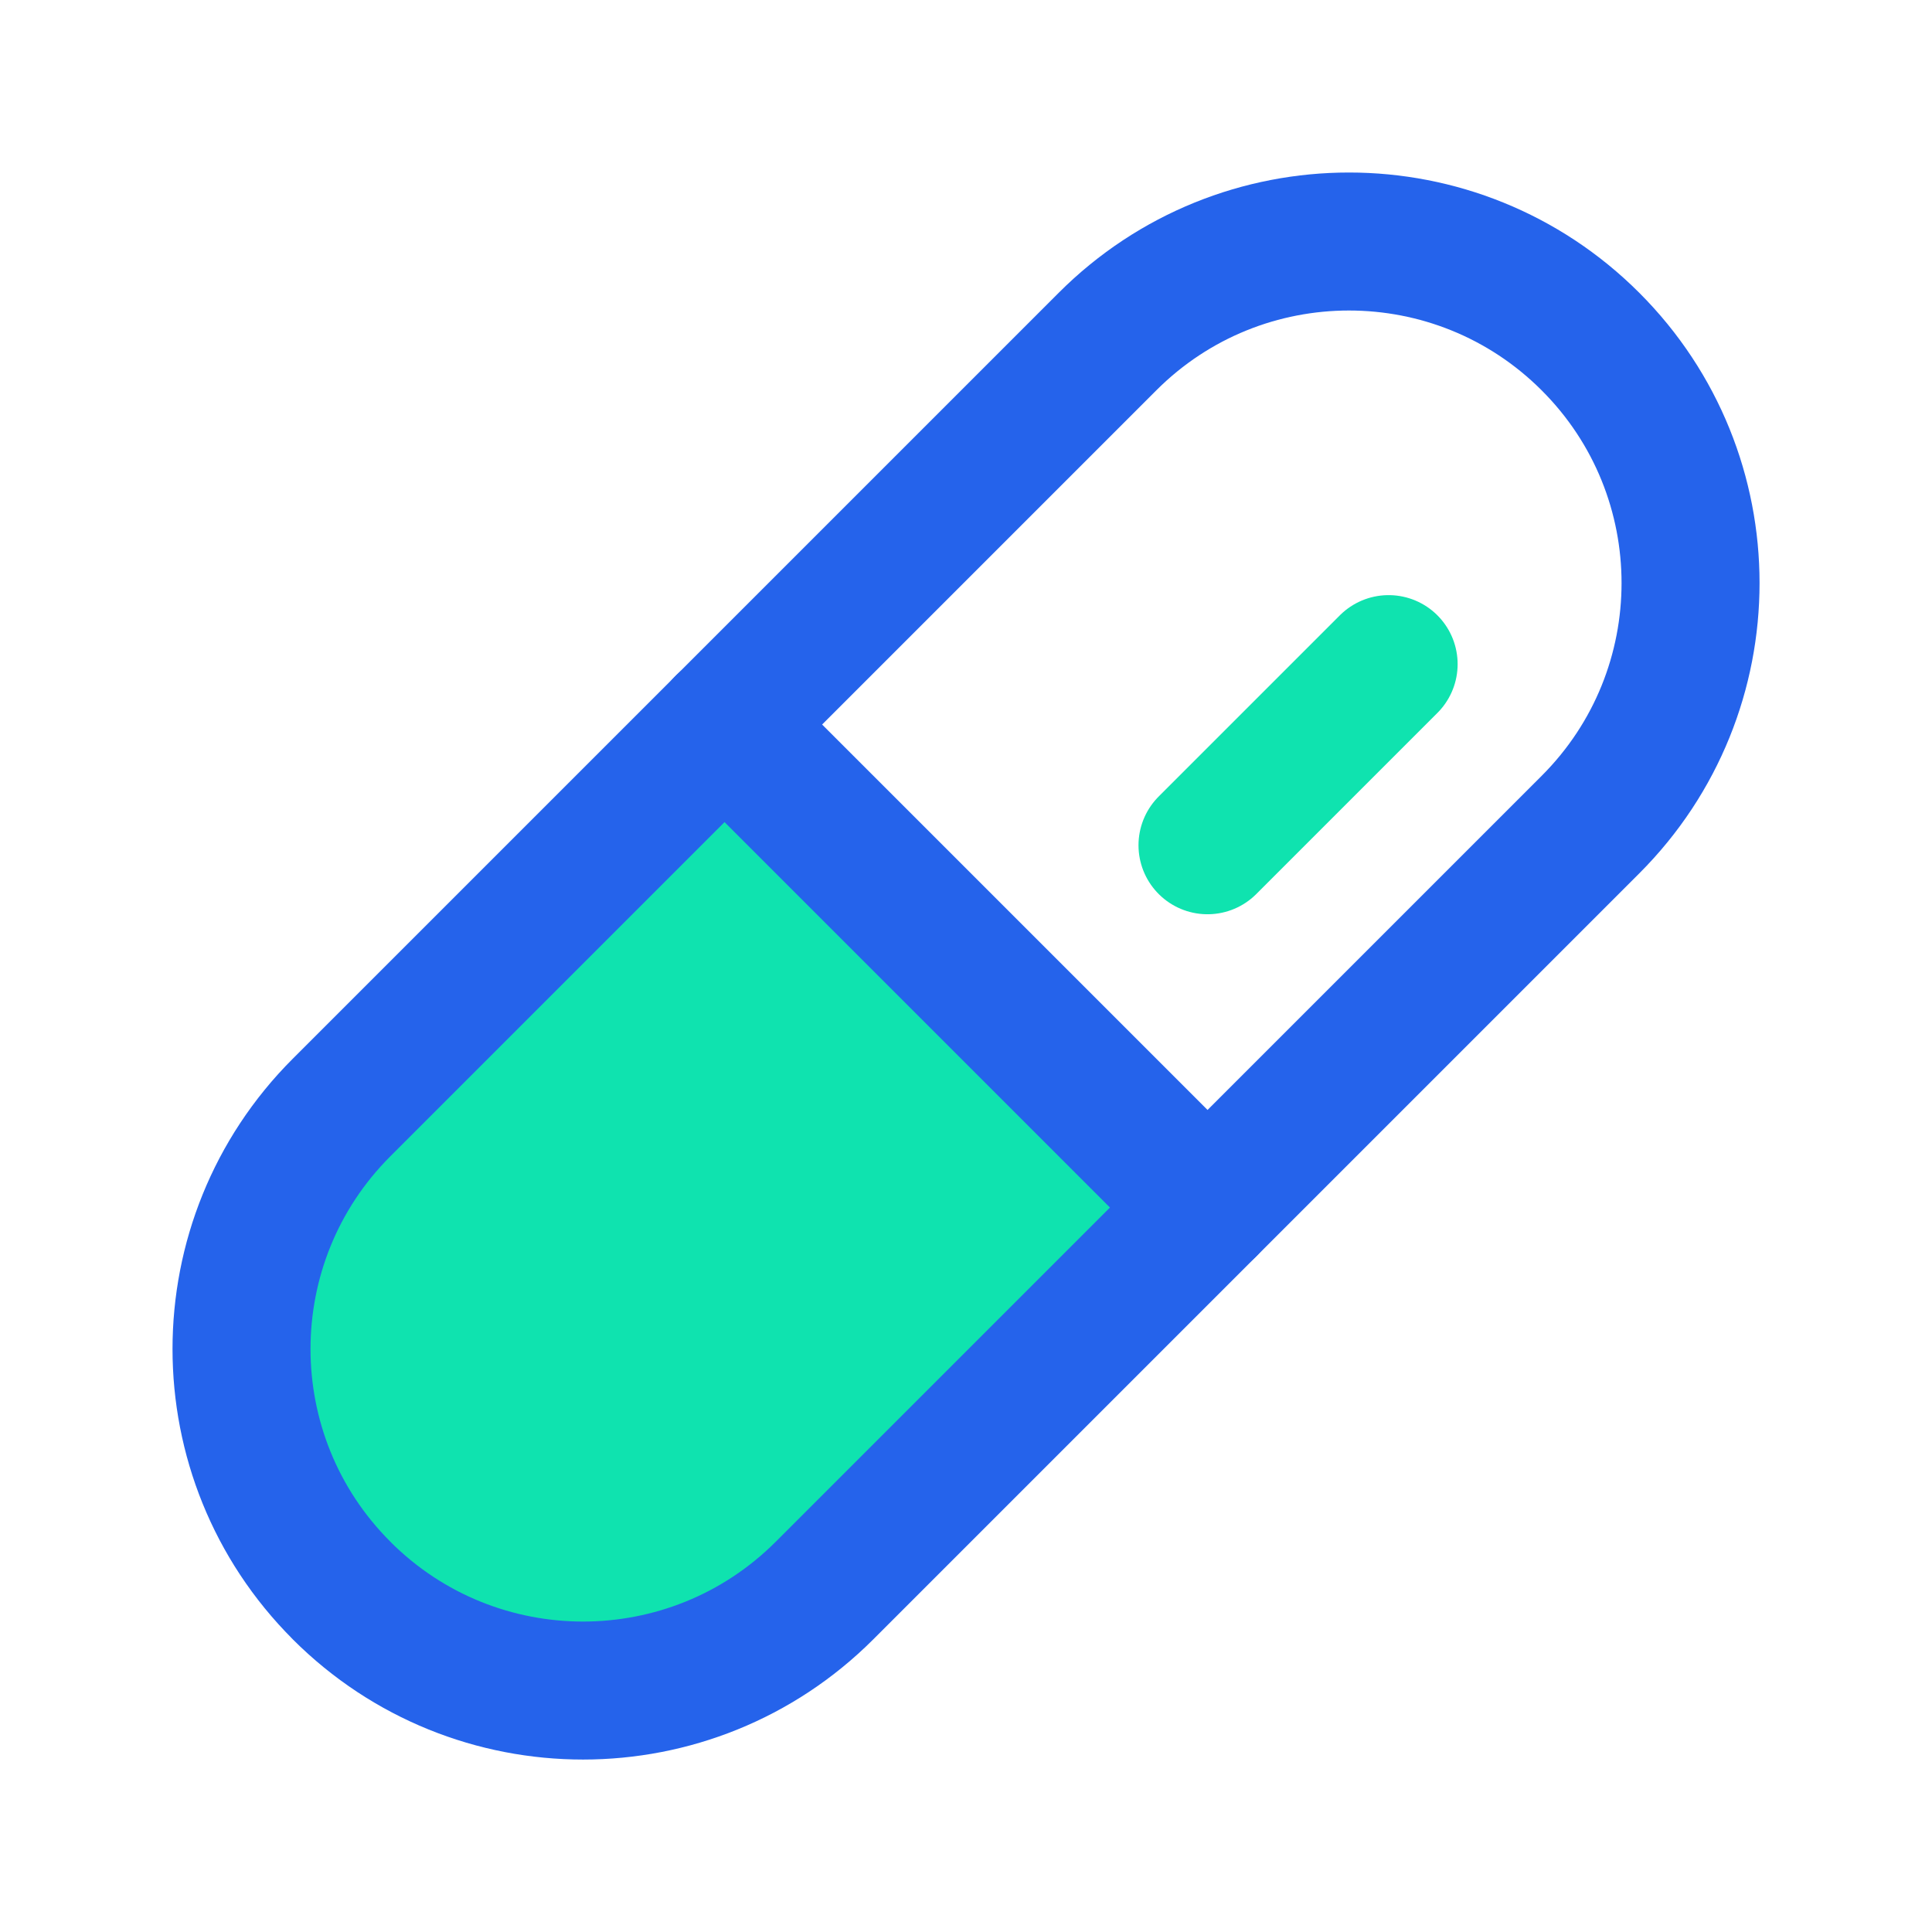 <svg width="28" height="28" viewBox="0 0 28 28" fill="none" xmlns="http://www.w3.org/2000/svg">
<path d="M11.949 23.051C11.021 23.979 9.762 24.5 8.449 24.5C7.136 24.5 5.878 23.979 4.949 23.051C4.021 22.122 3.5 20.863 3.5 19.551C3.5 18.238 4.021 16.979 4.949 16.051L10.5 10.5L17.5 17.5L11.949 23.051Z" fill="#0FE3AF"/>
<path d="M16.051 4.95L4.95 16.051C3.017 17.984 3.017 21.118 4.95 23.05L4.95 23.051C6.883 24.984 10.017 24.984 11.95 23.051L23.051 11.95C24.984 10.017 24.984 6.883 23.051 4.951L23.05 4.95C21.117 3.017 17.984 3.017 16.051 4.95Z" stroke="#2563EB" stroke-width="2" stroke-linecap="round" stroke-linejoin="round"/>
<path d="M10.5 10.5L17.5 17.5" stroke="#2563EB" stroke-width="2" stroke-linecap="round" stroke-linejoin="round"/>
<path d="M17.5 12.25L20.125 9.625" stroke="#0FE3AF" stroke-width="2" stroke-linecap="round" stroke-linejoin="round"/>
</svg>
